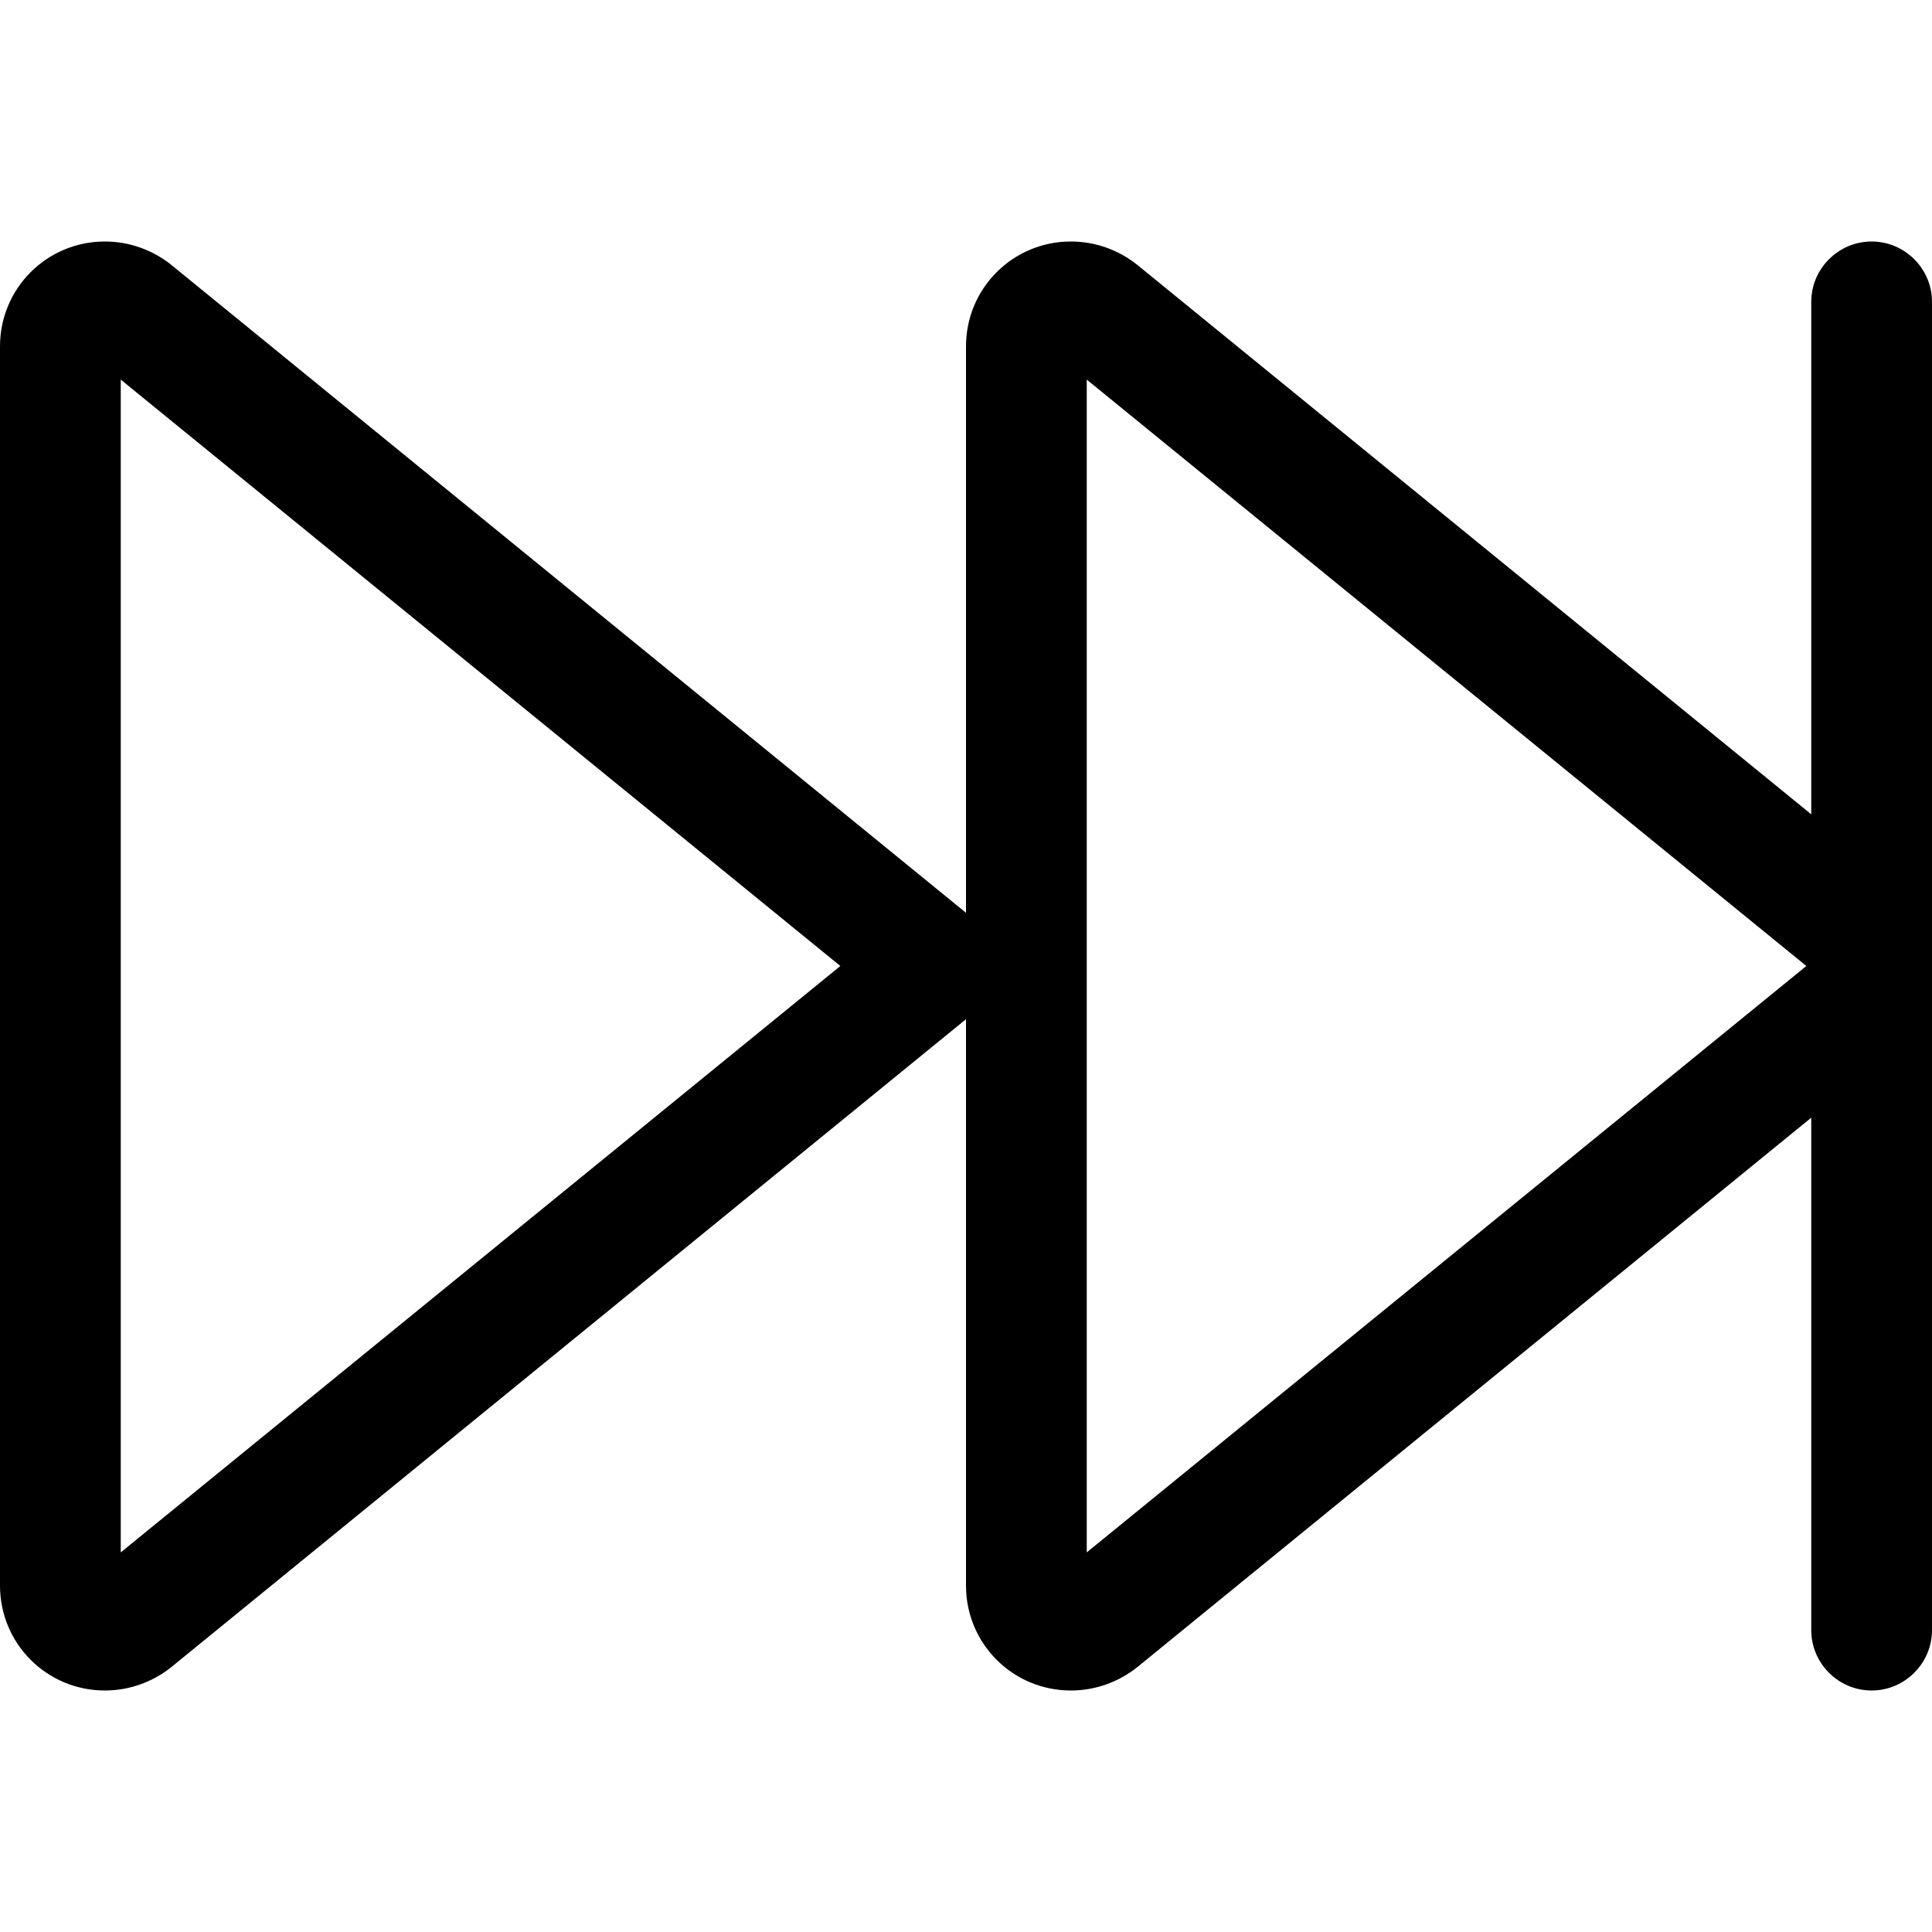 <svg xmlns="http://www.w3.org/2000/svg" viewBox="0 0 512 512"><!--! Font Awesome Pro 6.4.2 by @fontawesome - https://fontawesome.com License - https://fontawesome.com/license (Commercial License) Copyright 2023 Fonticons, Inc. --><path d="M496 64c-8.8 0-16 7.2-16 16V215.8L301.4 70.2c-5-4-11.2-6.2-17.6-6.2C268.4 64 256 76.4 256 91.8V241.9L45.4 70.2c-5-4-11.2-6.2-17.6-6.2C12.4 64 0 76.4 0 91.8V420.2C0 435.6 12.4 448 27.8 448c6.4 0 12.6-2.2 17.6-6.2L256 270.1V420.2c0 15.4 12.4 27.8 27.8 27.8c6.4 0 12.6-2.2 17.6-6.2L480 296.2V432c0 8.8 7.2 16 16 16s16-7.2 16-16V270.1 241.9 80c0-8.8-7.2-16-16-16zM478.7 256L288 411.4V100.6L478.7 256zM32 100.6L222.7 256 32 411.4V100.6z"/></svg>